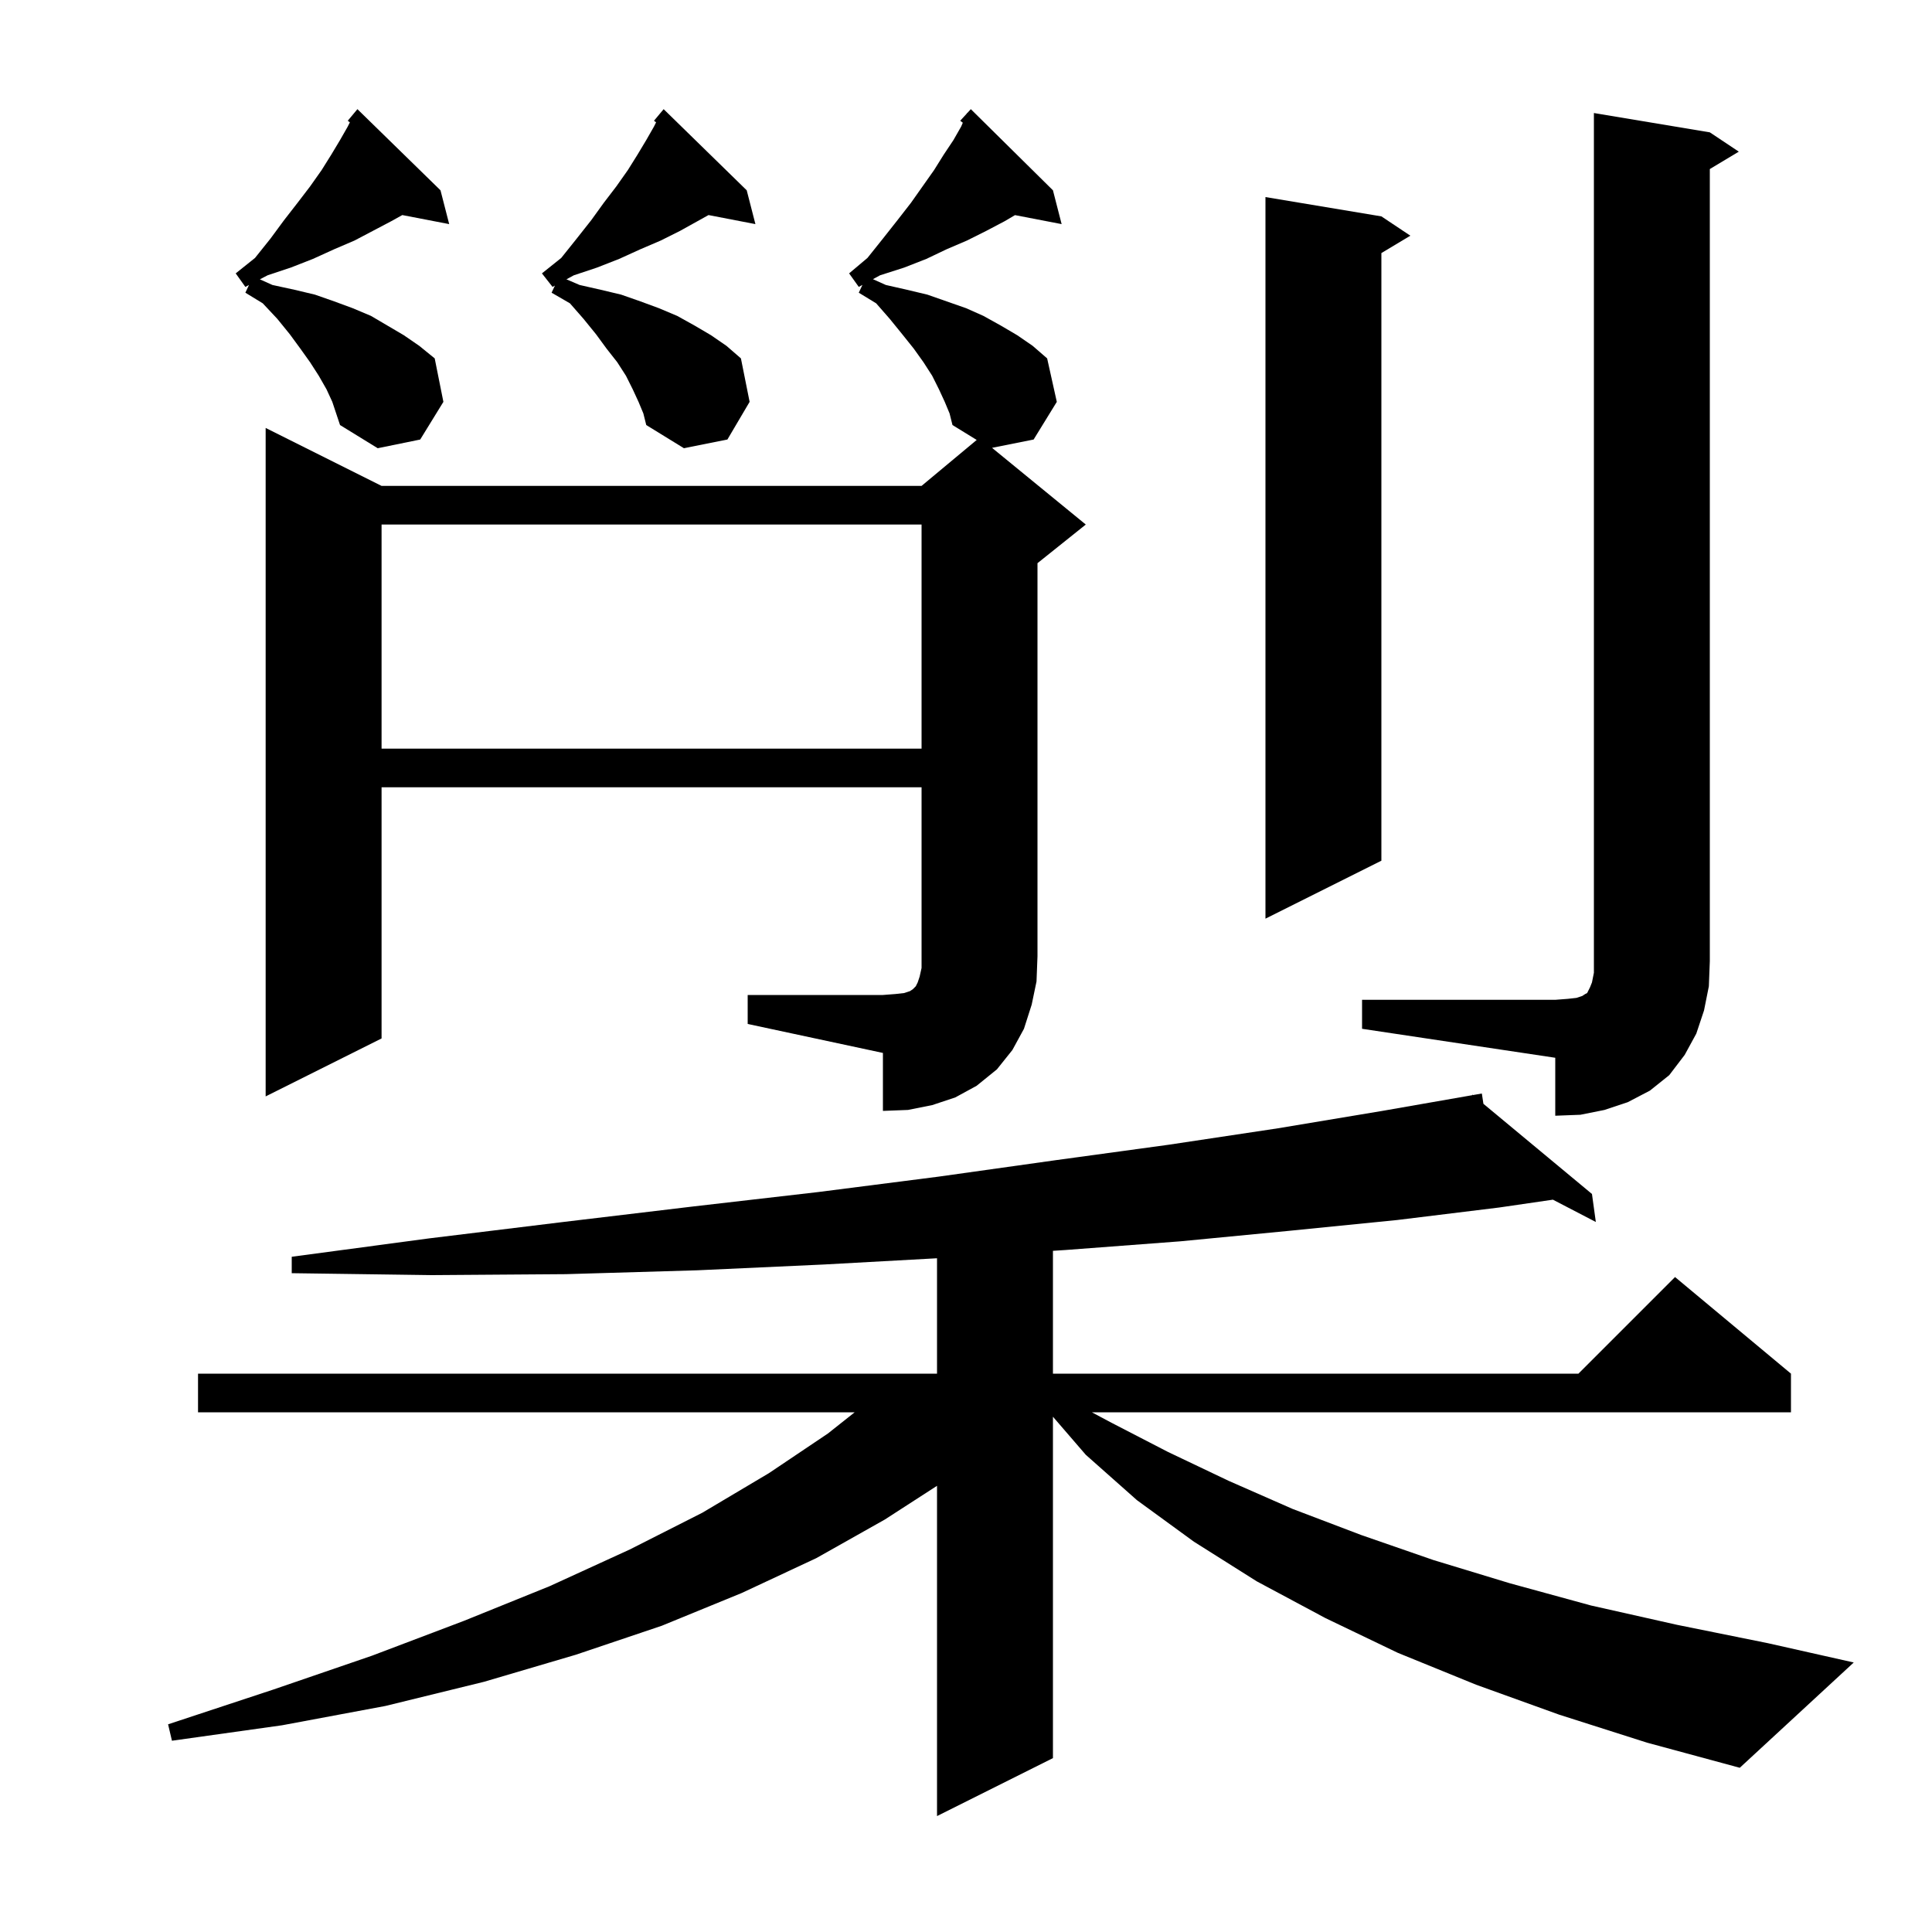 <svg xmlns="http://www.w3.org/2000/svg" xmlns:xlink="http://www.w3.org/1999/xlink" version="1.1" baseProfile="full" viewBox="0 0 200 200" width="200" height="200"><g fill="currentColor"><path d="M 161.4 177.5 L 152.8 174.4 L 144.7 171.1 L 137.2 167.5 L 130.1 163.7 L 123.6 159.6 L 117.7 155.3 L 112.4 150.6 L 109.0 146.659 L 109.0 182.0 L 97.0 188.0 L 97.0 153.811 L 91.6 157.3 L 84.5 161.3 L 76.8 164.9 L 68.5 168.3 L 59.6 171.3 L 50.1 174.1 L 39.9 176.6 L 29.2 178.6 L 17.8 180.2 L 17.4 178.5 L 28.3 174.9 L 38.5 171.4 L 48.0 167.8 L 56.9 164.2 L 65.2 160.4 L 72.7 156.6 L 79.6 152.5 L 85.7 148.4 L 88.476 146.2 L 20.5 146.2 L 20.5 142.2 L 97.0 142.2 L 97.0 130.255 L 85.3 130.9 L 72.2 131.5 L 58.6 131.9 L 44.7 132.0 L 30.2 131.8 L 30.2 130.1 L 44.4 128.2 L 58.3 126.5 L 71.7 124.9 L 84.7 123.4 L 97.2 121.8 L 109.3 120.1 L 121.0 118.5 L 132.3 116.8 L 143.1 115.0 L 152.417 113.372 L 152.4 113.3 L 152.474 113.362 L 153.4 113.2 L 153.563 114.266 L 164.8 123.6 L 165.2 126.5 L 160.757 124.19 L 155.2 125.0 L 144.6 126.3 L 133.6 127.4 L 122.2 128.5 L 110.3 129.4 L 109.0 129.485 L 109.0 142.2 L 163.4 142.2 L 173.4 132.2 L 185.4 142.2 L 185.4 146.2 L 113.029 146.2 L 114.9 147.2 L 120.9 150.3 L 127.2 153.3 L 133.8 156.2 L 140.9 158.9 L 148.4 161.5 L 156.3 163.9 L 164.7 166.2 L 173.6 168.2 L 183.0 170.1 L 191.9 172.1 L 180.1 183.0 L 170.5 180.4 Z M 141.0 103.5 L 161.0 103.5 L 162.3 103.4 L 163.2 103.3 L 163.8 103.1 L 164.1 102.9 L 164.3 102.8 L 164.6 102.2 L 164.8 101.7 L 165.0 100.7 L 165.0 11.7 L 177.0 13.7 L 180.0 15.7 L 177.0 17.5 L 177.0 99.5 L 176.9 102.1 L 176.4 104.6 L 175.6 107.0 L 174.4 109.2 L 172.8 111.3 L 170.8 112.9 L 168.5 114.1 L 166.1 114.9 L 163.6 115.4 L 161.0 115.5 L 161.0 109.5 L 141.0 106.5 Z M 77.4 103.0 L 91.4 103.0 L 92.7 102.9 L 93.6 102.8 L 94.2 102.6 L 94.5 102.4 L 94.8 102.1 L 95.0 101.7 L 95.2 101.1 L 95.4 100.2 L 95.4 81.5 L 39.5 81.5 L 39.5 107.5 L 27.5 113.5 L 27.5 44.3 L 39.5 50.3 L 95.4 50.3 L 101.108 45.543 L 98.6 44.0 L 98.3 42.8 L 97.8 41.6 L 97.2 40.3 L 96.5 38.9 L 95.6 37.5 L 94.6 36.1 L 93.4 34.6 L 92.1 33.0 L 90.7 31.4 L 88.9 30.3 L 89.28 29.493 L 88.9 29.7 L 87.9 28.3 L 89.8 26.7 L 91.4 24.7 L 92.9 22.8 L 94.3 21.0 L 96.7 17.6 L 97.7 16.0 L 98.7 14.5 L 99.5 13.1 L 99.67 12.703 L 99.4 12.5 L 100.071 11.768 L 100.1 11.7 L 100.118 11.716 L 100.5 11.3 L 109.0 19.7 L 109.9 23.2 L 105.073 22.269 L 104.0 22.9 L 102.1 23.9 L 100.1 24.9 L 98.0 25.8 L 95.9 26.8 L 93.6 27.7 L 91.1 28.5 L 90.367 28.9 L 91.7 29.5 L 93.9 30.0 L 96.0 30.5 L 100.0 31.9 L 101.8 32.7 L 103.6 33.7 L 105.3 34.7 L 106.9 35.8 L 108.4 37.1 L 109.4 41.6 L 107.0 45.5 L 102.696 46.361 L 112.4 54.3 L 107.4 58.3 L 107.4 99.0 L 107.3 101.6 L 106.8 104.0 L 106.0 106.5 L 104.8 108.7 L 103.2 110.7 L 101.1 112.4 L 98.9 113.6 L 96.5 114.4 L 94.0 114.9 L 91.4 115.0 L 91.4 109.0 L 77.4 106.0 Z M 143.0 22.4 L 146.0 24.4 L 143.0 26.2 L 143.0 89.1 L 131.0 95.1 L 131.0 20.4 Z M 39.5 54.3 L 39.5 77.5 L 95.4 77.5 L 95.4 54.3 Z M 33.8 40.3 L 33.0 38.9 L 32.1 37.5 L 31.1 36.1 L 30.0 34.6 L 28.7 33.0 L 27.2 31.4 L 25.4 30.3 L 25.774 29.505 L 25.4 29.7 L 24.4 28.3 L 26.4 26.7 L 28.0 24.7 L 29.4 22.8 L 30.8 21.0 L 32.1 19.3 L 33.3 17.6 L 34.3 16.0 L 35.2 14.5 L 36.0 13.1 L 36.218 12.664 L 36.0 12.5 L 37.0 11.3 L 45.6 19.7 L 46.5 23.2 L 41.646 22.263 L 40.5 22.9 L 36.7 24.9 L 34.6 25.8 L 32.4 26.8 L 30.1 27.7 L 27.7 28.5 L 26.902 28.916 L 28.2 29.5 L 30.5 30.0 L 32.6 30.5 L 34.6 31.2 L 36.5 31.9 L 38.4 32.7 L 41.8 34.7 L 43.4 35.8 L 45.0 37.1 L 45.9 41.6 L 43.5 45.5 L 39.1 46.4 L 35.2 44.0 L 34.4 41.6 Z M 66.1 41.6 L 65.5 40.3 L 64.8 38.9 L 63.9 37.5 L 62.8 36.1 L 61.7 34.6 L 60.4 33.0 L 59.0 31.4 L 57.1 30.3 L 57.445 29.566 L 57.2 29.7 L 56.1 28.3 L 58.1 26.7 L 59.7 24.7 L 61.2 22.8 L 62.5 21.0 L 63.8 19.3 L 65.0 17.6 L 66.0 16.0 L 66.9 14.5 L 67.7 13.1 L 67.918 12.664 L 67.7 12.5 L 68.7 11.3 L 77.3 19.7 L 78.2 23.2 L 73.346 22.263 L 70.4 23.9 L 68.4 24.9 L 66.3 25.8 L 64.1 26.8 L 61.8 27.7 L 59.4 28.5 L 58.637 28.916 L 60.0 29.5 L 62.2 30.0 L 64.3 30.5 L 66.3 31.2 L 68.2 31.9 L 70.1 32.7 L 71.9 33.7 L 73.6 34.7 L 75.2 35.8 L 76.7 37.1 L 77.6 41.6 L 75.3 45.5 L 70.8 46.4 L 66.9 44.0 L 66.6 42.8 Z "/></g></svg>